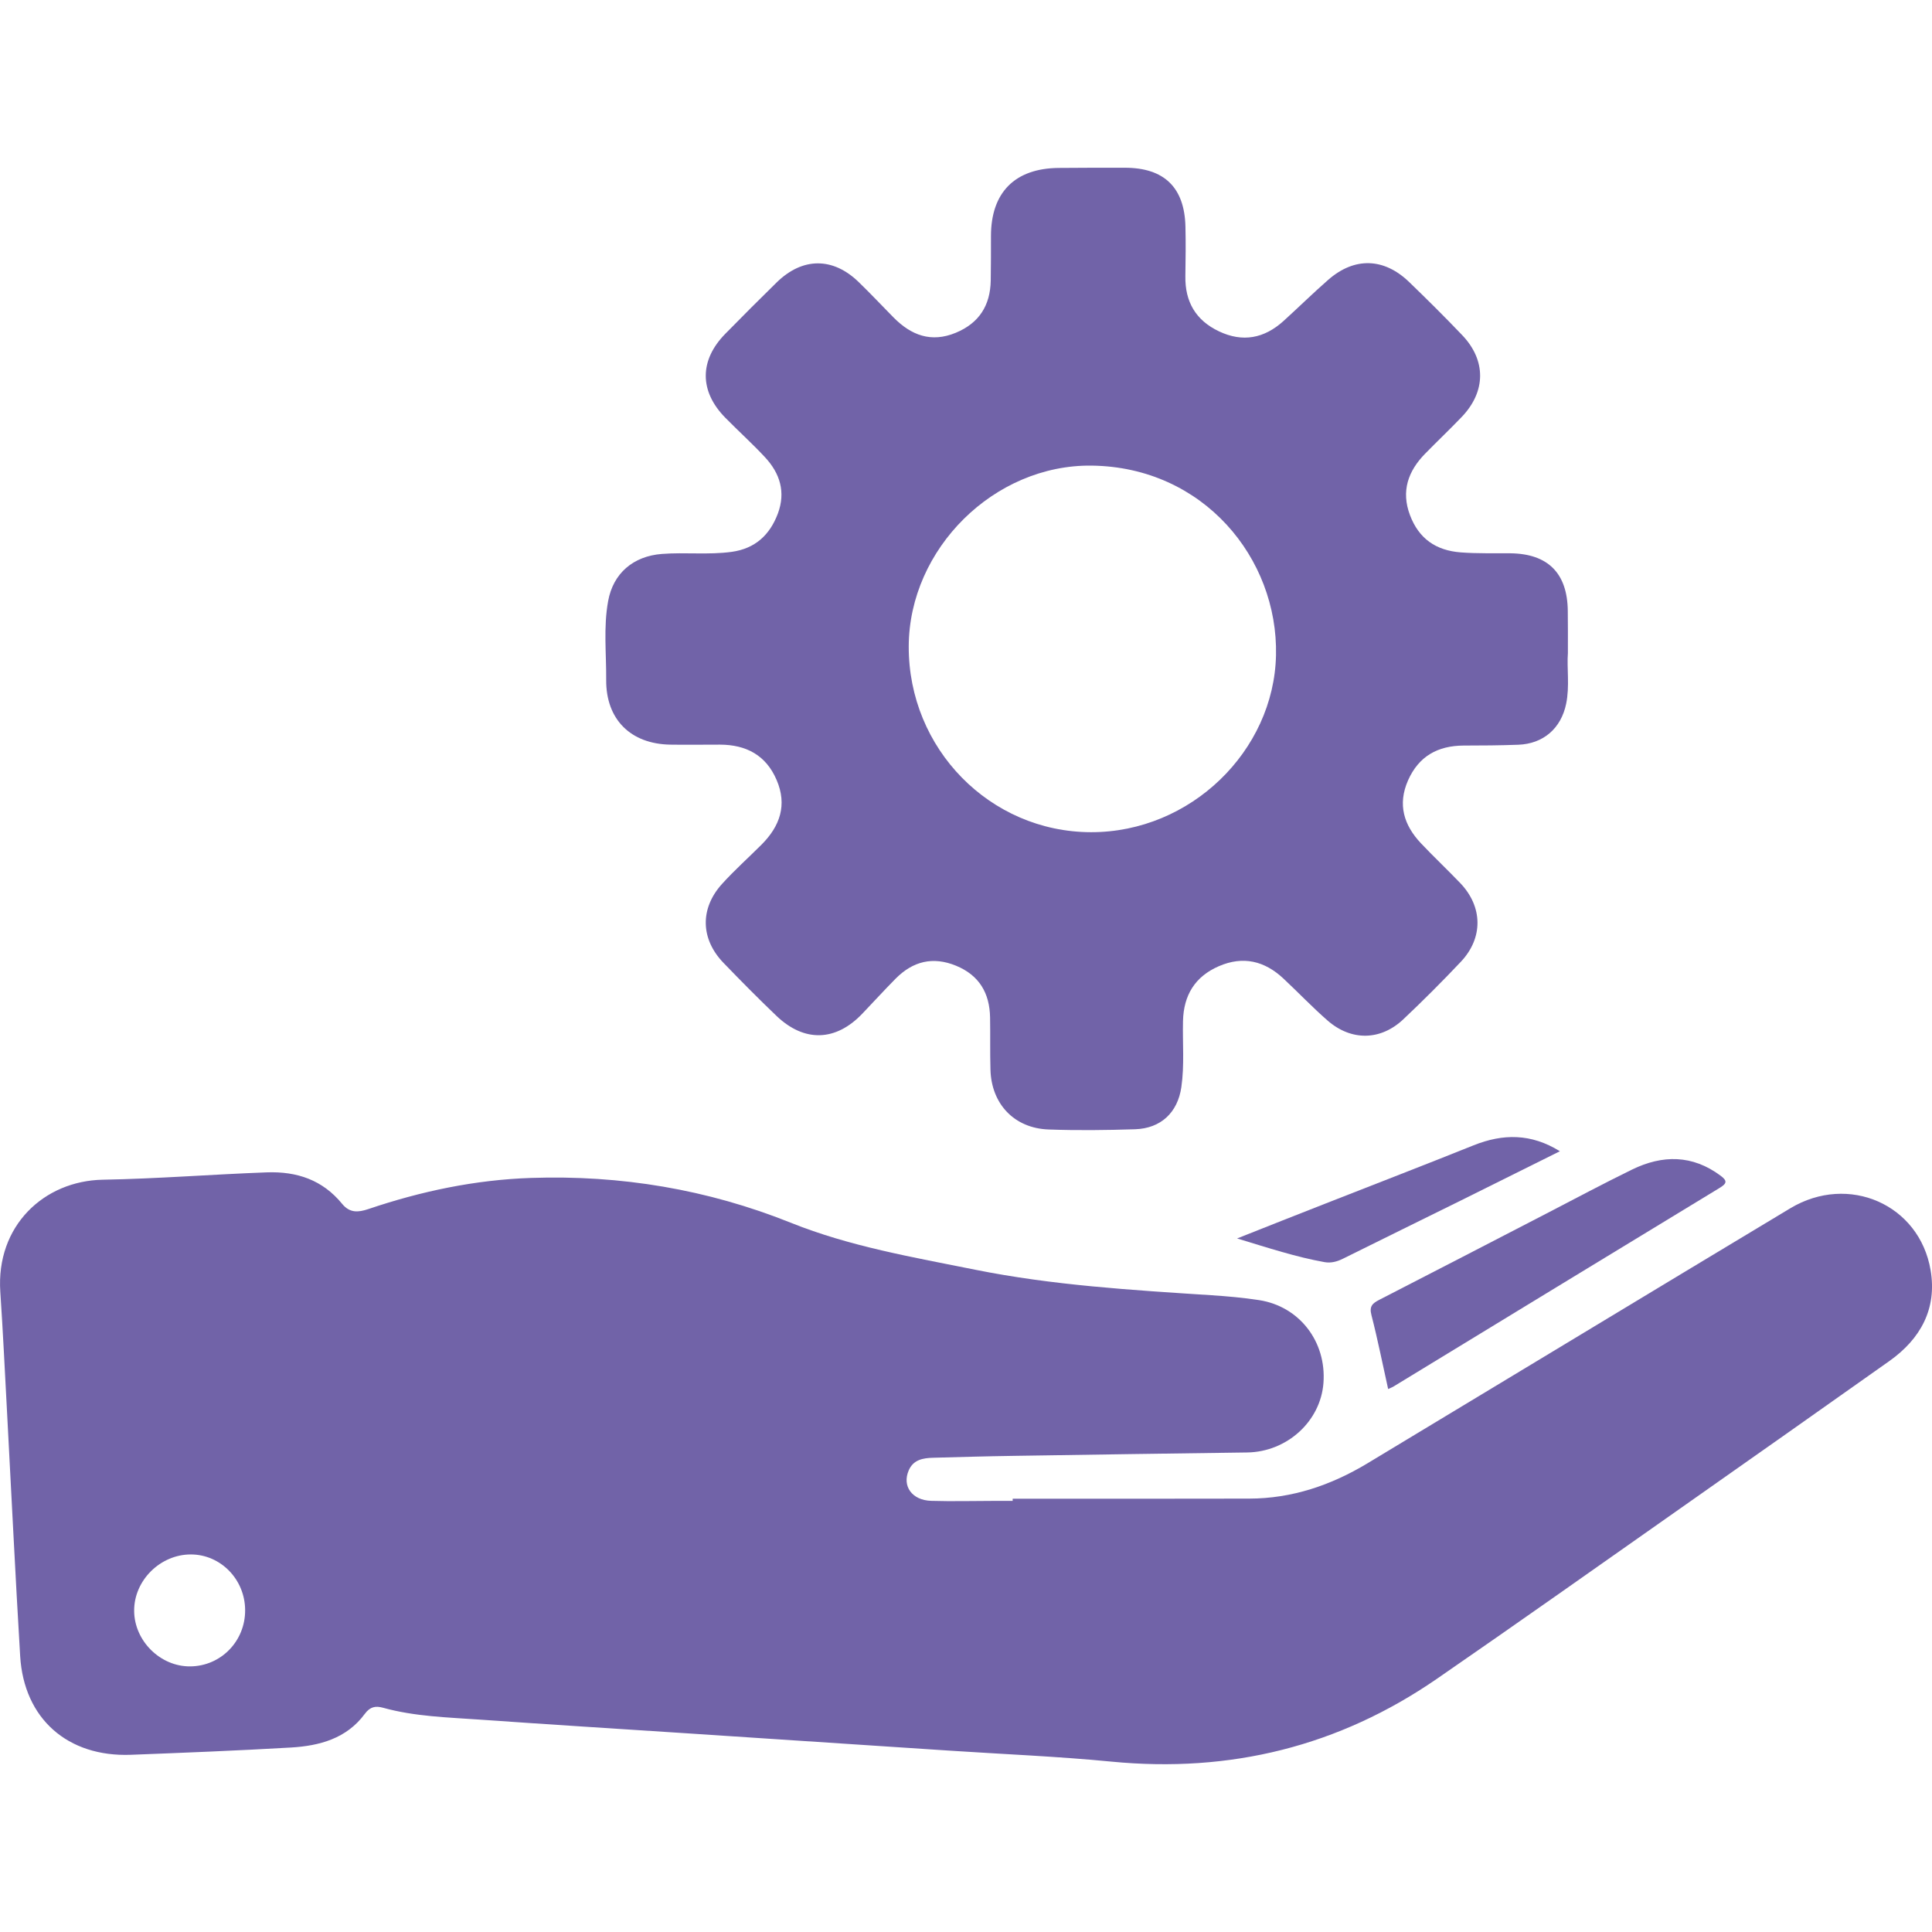 <?xml version="1.0" encoding="utf-8"?>
<!-- Generator: Adobe Illustrator 15.0.0, SVG Export Plug-In . SVG Version: 6.00 Build 0)  -->
<!DOCTYPE svg PUBLIC "-//W3C//DTD SVG 1.1//EN" "http://www.w3.org/Graphics/SVG/1.1/DTD/svg11.dtd">
<svg version="1.1" id="Layer_1" xmlns="http://www.w3.org/2000/svg" xmlns:xlink="http://www.w3.org/1999/xlink" x="0px" y="0px"
	 width="50px" height="50px" viewBox="0 0 50 50" enable-background="new 0 0 50 50" xml:space="preserve">
<g>
	<defs>
		<rect id="SVGID_1_" y="4.343" width="50" height="41.314"/>
	</defs>
	<clipPath id="SVGID_2_">
		<use xlink:href="#SVGID_1_"  overflow="visible"/>
	</clipPath>
	<g clip-path="url(#SVGID_2_)">
		<defs>
			<rect id="SVGID_3_" y="4.343" width="50" height="41.314"/>
		</defs>
		<clipPath id="SVGID_4_">
			<use xlink:href="#SVGID_3_"  overflow="visible"/>
		</clipPath>
		<path clip-path="url(#SVGID_4_)" fill="#7163A8" d="M26.208,38.786c2.04,0,4.082,0.004,6.123-0.002
			c1.104-0.002,2.113-0.345,3.05-0.908c3.652-2.2,7.3-4.411,10.954-6.607c1.505-0.902,3.341-0.098,3.629,1.604
			c0.169,0.994-0.257,1.775-1.065,2.349c-1.808,1.28-3.619,2.556-5.433,3.83c-2.09,1.469-4.177,2.946-6.28,4.396
			c-2.537,1.748-5.348,2.44-8.419,2.143c-1.396-0.136-2.799-0.192-4.2-0.285c-2.254-0.149-4.508-0.298-6.761-0.446
			c-1.795-0.118-3.59-0.229-5.383-0.356c-0.84-0.059-1.688-0.08-2.509-0.307c-0.19-0.053-0.333-0.032-0.474,0.159
			c-0.47,0.638-1.172,0.827-1.912,0.87c-1.379,0.08-2.759,0.135-4.14,0.188c-1.639,0.062-2.769-0.937-2.866-2.554
			c-0.127-2.111-0.227-4.227-0.341-6.339c-0.055-1.029-0.104-2.059-0.173-3.087c-0.115-1.711,1.131-2.874,2.653-2.903
			c1.414-0.025,2.825-0.138,4.239-0.19c0.789-0.029,1.45,0.198,1.953,0.813c0.2,0.245,0.422,0.223,0.679,0.137
			c1.368-0.463,2.769-0.758,4.213-0.806c2.32-0.078,4.56,0.294,6.722,1.16c1.531,0.615,3.157,0.89,4.768,1.215
			c2.016,0.405,4.063,0.527,6.107,0.66c0.416,0.027,0.832,0.064,1.243,0.127c1.044,0.161,1.747,1.075,1.666,2.145
			c-0.075,0.995-0.946,1.784-1.975,1.798c-2.019,0.027-4.037,0.056-6.056,0.088c-0.691,0.01-1.382,0.03-2.073,0.049
			c-0.261,0.007-0.51,0.05-0.629,0.326c-0.177,0.409,0.086,0.775,0.583,0.789c0.538,0.016,1.075,0.002,1.614,0.001
			c0.164,0,0.329,0,0.493,0C26.208,38.822,26.208,38.805,26.208,38.786 M6.344,41.666c-0.005-0.792-0.633-1.435-1.402-1.437
			c-0.793-0.003-1.475,0.673-1.47,1.458c0.003,0.78,0.679,1.448,1.454,1.439C5.719,43.119,6.351,42.469,6.344,41.666"/>
		<path clip-path="url(#SVGID_4_)" fill="#7163A8" d="M40.577,16.9c-0.03,0.393,0.049,0.855-0.045,1.313
			c-0.131,0.638-0.591,1.037-1.24,1.061c-0.471,0.017-0.943,0.021-1.415,0.021c-0.668,0.004-1.159,0.275-1.437,0.901
			c-0.274,0.623-0.11,1.157,0.334,1.628c0.331,0.351,0.684,0.682,1.017,1.03c0.585,0.612,0.599,1.418,0.016,2.036
			c-0.482,0.511-0.979,1.008-1.49,1.49c-0.587,0.554-1.347,0.566-1.96,0.031c-0.396-0.346-0.76-0.729-1.145-1.089
			c-0.486-0.454-1.041-0.588-1.666-0.318c-0.62,0.268-0.914,0.752-0.93,1.42c-0.014,0.57,0.04,1.142-0.043,1.711
			c-0.094,0.655-0.529,1.068-1.196,1.09c-0.745,0.024-1.494,0.033-2.238,0.006c-0.889-0.031-1.483-0.66-1.506-1.549
			c-0.013-0.451-0.002-0.901-0.01-1.351c-0.011-0.629-0.28-1.091-0.88-1.338c-0.599-0.246-1.116-0.117-1.563,0.333
			c-0.293,0.296-0.573,0.604-0.861,0.905c-0.688,0.723-1.501,0.75-2.224,0.06c-0.468-0.447-0.924-0.909-1.373-1.374
			c-0.593-0.617-0.612-1.402-0.038-2.039c0.323-0.357,0.685-0.68,1.026-1.021c0.475-0.477,0.668-1.023,0.388-1.673
			c-0.276-0.643-0.789-0.91-1.463-0.913c-0.429-0.001-0.857,0.007-1.286,0c-1.028-0.016-1.669-0.653-1.661-1.677
			c0.005-0.679-0.073-1.362,0.05-2.036c0.13-0.724,0.653-1.164,1.388-1.222c0.602-0.047,1.207,0.028,1.809-0.054
			c0.607-0.084,0.988-0.436,1.197-0.994c0.206-0.557,0.052-1.04-0.334-1.455c-0.328-0.353-0.688-0.677-1.026-1.021
			c-0.676-0.687-0.676-1.488,0.001-2.176c0.438-0.446,0.879-0.889,1.326-1.326c0.669-0.656,1.458-0.659,2.126-0.008
			c0.308,0.299,0.6,0.609,0.901,0.915c0.455,0.46,0.972,0.658,1.607,0.396c0.608-0.251,0.896-0.71,0.907-1.354
			c0.007-0.385,0.005-0.77,0.006-1.153c0.001-1.126,0.619-1.75,1.752-1.76c0.571-0.006,1.142-0.005,1.713-0.005
			c1.018,0,1.545,0.51,1.568,1.526c0.01,0.427,0.005,0.856-0.002,1.285c-0.01,0.658,0.27,1.138,0.868,1.422
			c0.616,0.293,1.173,0.184,1.67-0.265c0.391-0.354,0.767-0.725,1.162-1.07c0.679-0.592,1.439-0.569,2.091,0.059
			c0.465,0.449,0.926,0.906,1.372,1.374c0.624,0.652,0.618,1.458-0.006,2.113c-0.312,0.326-0.638,0.635-0.953,0.957
			c-0.441,0.451-0.625,0.97-0.391,1.59c0.229,0.607,0.669,0.915,1.318,0.964c0.428,0.032,0.854,0.019,1.282,0.023
			c0.971,0.012,1.474,0.515,1.484,1.491C40.579,16.153,40.577,16.494,40.577,16.9 M28.234,21.537
			c2.578,0.005,4.735-2.101,4.789-4.579c0.055-2.51-1.878-4.87-4.767-4.908c-2.527-0.033-4.727,2.153-4.738,4.674
			C23.507,19.375,25.62,21.532,28.234,21.537"/>
		<path clip-path="url(#SVGID_4_)" fill="#7163A8" d="M35.925,35.948c-0.146-0.654-0.271-1.288-0.432-1.912
			c-0.061-0.229,0.027-0.307,0.203-0.397c1.442-0.74,2.881-1.486,4.32-2.23c0.74-0.383,1.475-0.776,2.222-1.141
			c0.786-0.383,1.56-0.386,2.292,0.16c0.183,0.136,0.156,0.204-0.026,0.315c-2.819,1.712-5.634,3.43-8.45,5.146
			C36.026,35.905,35.995,35.916,35.925,35.948"/>
		<path clip-path="url(#SVGID_4_)" fill="#7163A8" d="M32.016,32.051c0.819-0.325,1.546-0.613,2.274-0.898
			c1.282-0.504,2.568-0.999,3.848-1.513c0.758-0.303,1.485-0.31,2.232,0.154c-0.882,0.438-1.73,0.862-2.582,1.284
			c-1.01,0.5-2.023,0.995-3.032,1.497c-0.153,0.077-0.313,0.118-0.476,0.089C33.541,32.532,32.829,32.297,32.016,32.051"/>
	</g>
</g>
</svg>

